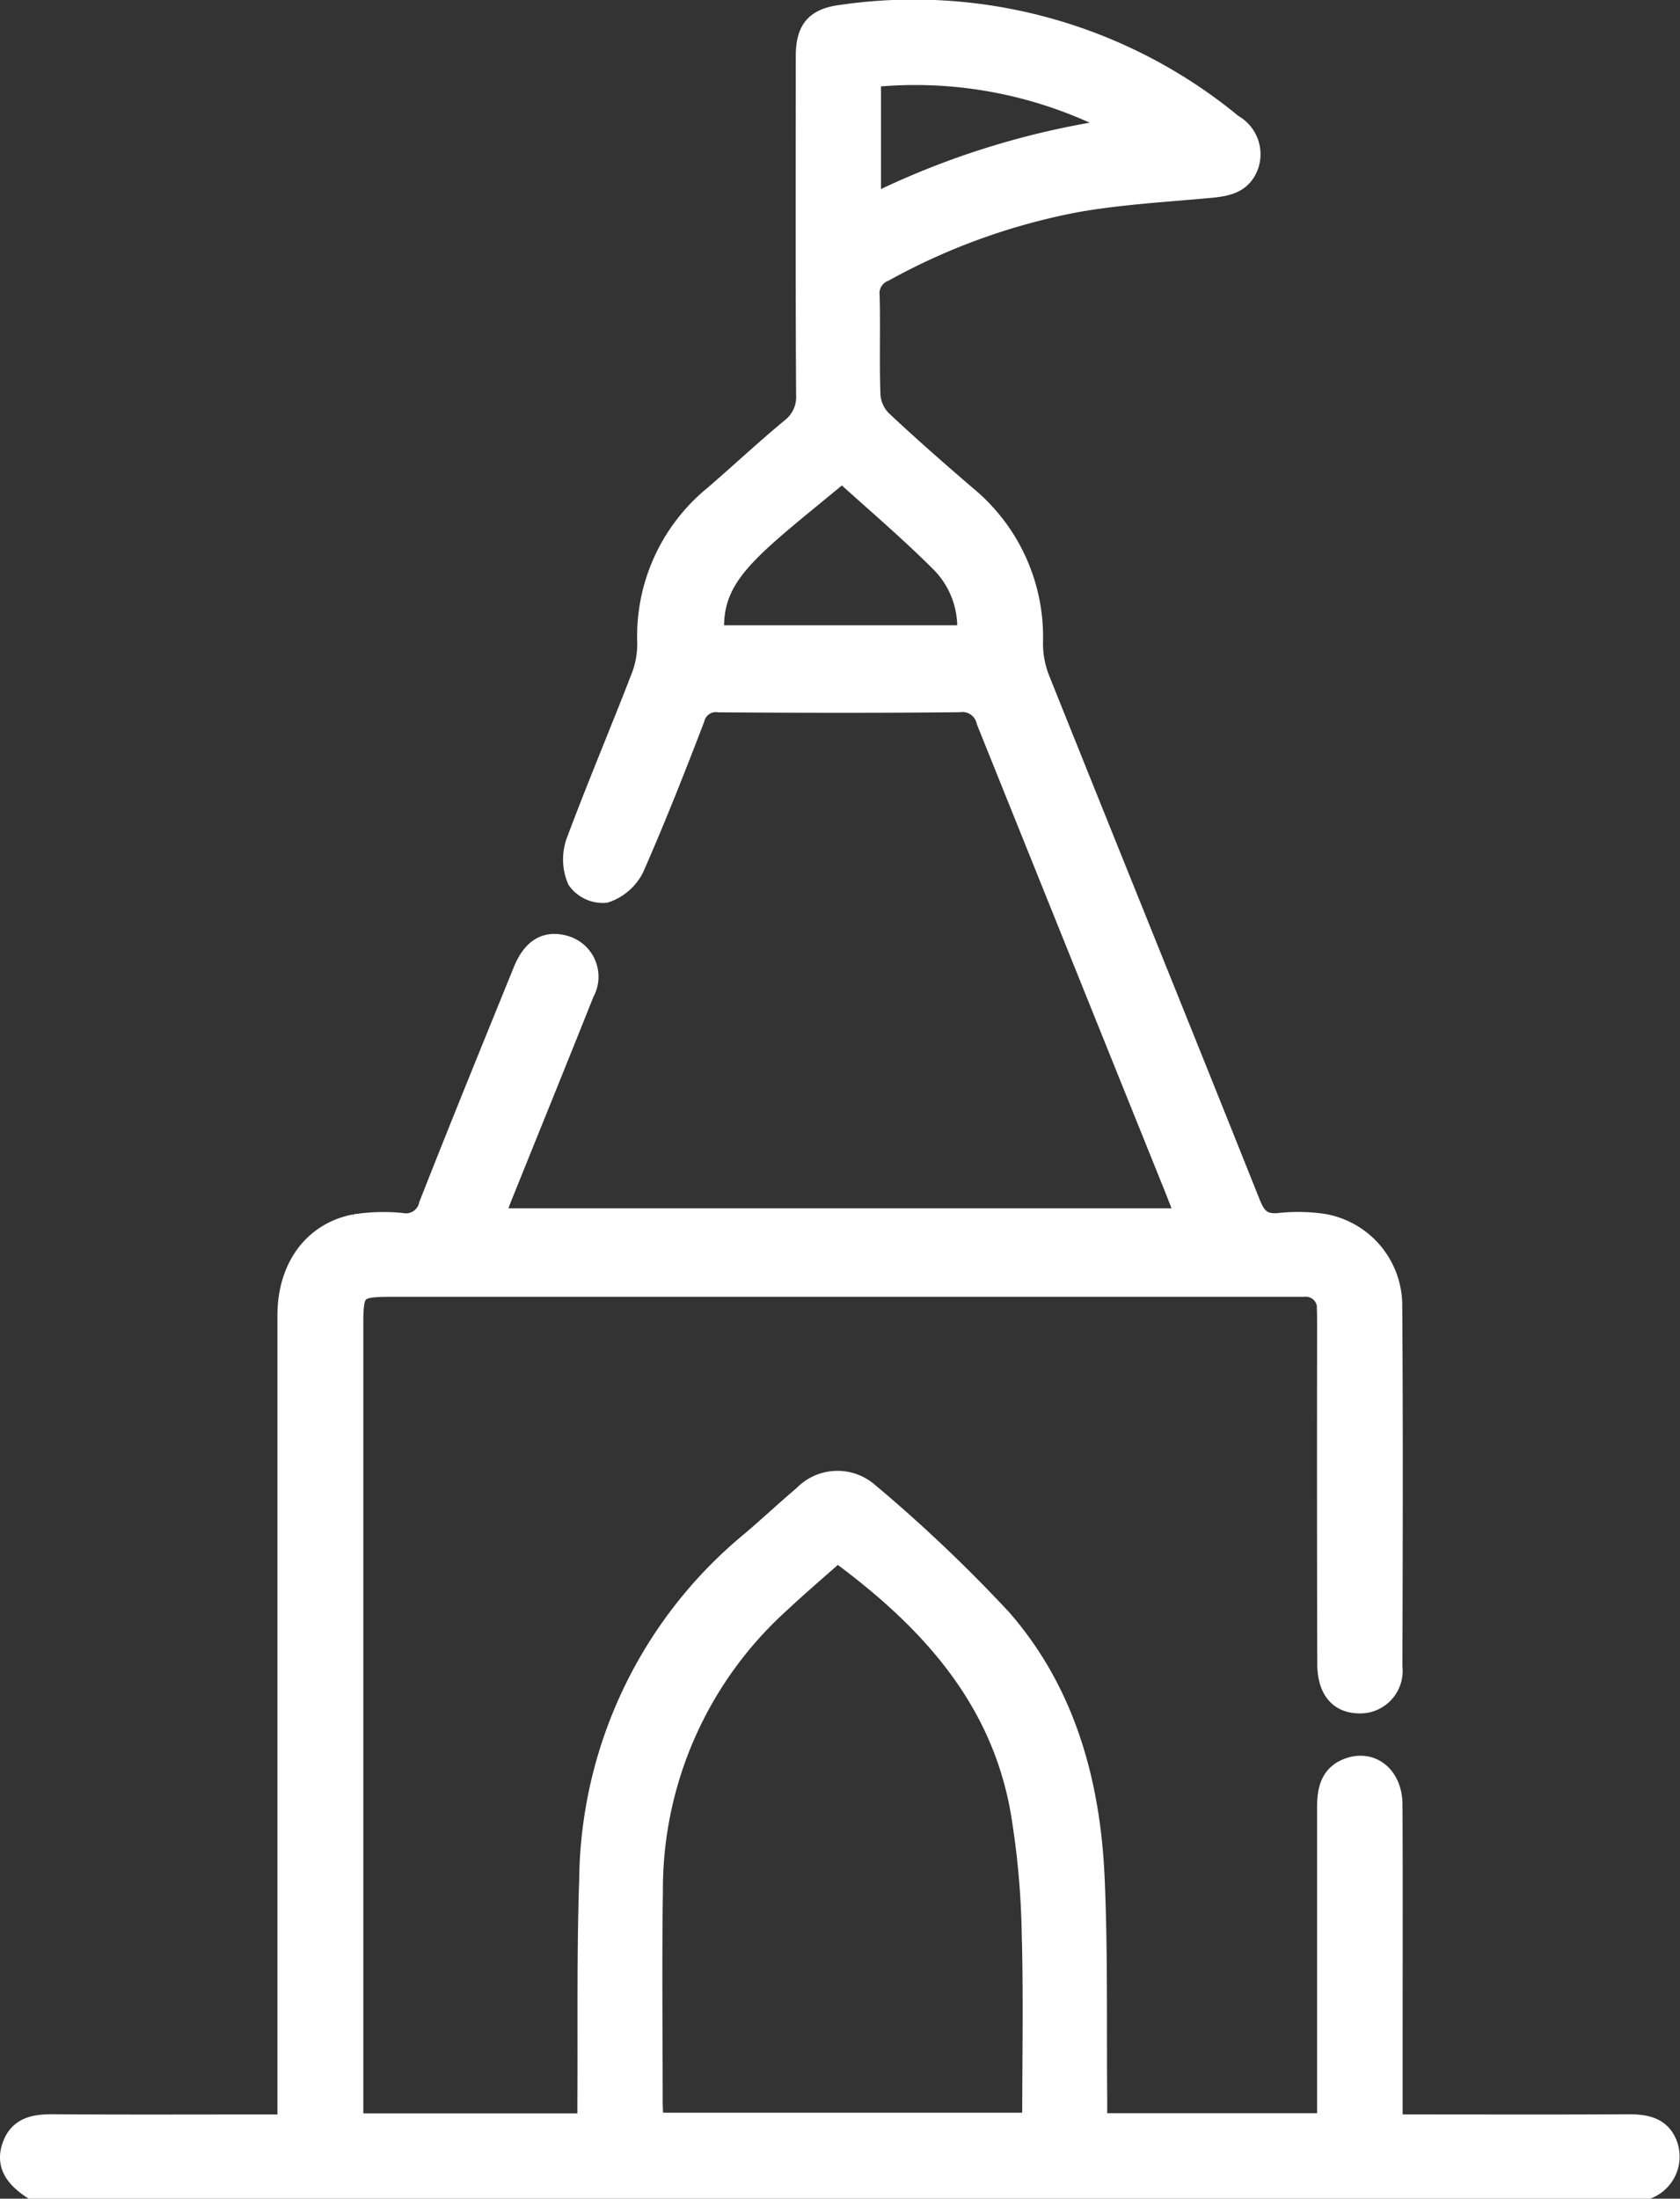 <svg xmlns="http://www.w3.org/2000/svg" width="81.861" height="107.125" viewBox="0 0 81.861 107.125">
  <rect x="0" y="0" width="81.861" height="107.125" fill="#333333" stroke="none"/>
  <path id="amenities7" d="M531.595,673.816c-.737-.5-1.283-1.112-.943-2.065s1.134-1.057,2.028-1.05c3.385.025,6.771.01,10.155.01h1.232v-1.3q0-19.069,0-38.134c0-2.316,1.251-4.038,3.274-4.425a8.961,8.961,0,0,1,2.271-.065,1.157,1.157,0,0,0,1.348-.885c1.5-3.816,3.047-7.61,4.59-11.406.437-1.074,1.087-1.465,1.96-1.241a1.567,1.567,0,0,1,1,2.294c-1.326,3.329-2.677,6.647-4.015,9.971-.125.309-.227.63-.373,1.04h33.742c-.262-.67-.48-1.241-.709-1.806q-4.52-11.215-9.03-22.431a1.21,1.21,0,0,0-1.333-.931c-3.9.04-7.806.033-11.709.005a1.079,1.079,0,0,0-1.2.814c-.938,2.443-1.9,4.883-2.953,7.276a2.419,2.419,0,0,1-1.385,1.192,1.525,1.525,0,0,1-1.36-.627,2.557,2.557,0,0,1-.06-1.824c1-2.679,2.114-5.313,3.147-7.977a4.564,4.564,0,0,0,.329-1.7,8.831,8.831,0,0,1,3.234-7.2c1.256-1.082,2.466-2.217,3.742-3.274a1.937,1.937,0,0,0,.763-1.674c-.03-5.492-.018-10.985-.015-16.476,0-1.3.467-1.84,1.717-2a24.406,24.406,0,0,1,18.339,4.749c.249.186.487.386.731.58a1.659,1.659,0,0,1,.781,1.953c-.313.915-1.062,1.05-1.9,1.127-2.161.2-4.338.321-6.47.694a31.446,31.446,0,0,0-9.393,3.383,1.147,1.147,0,0,0-.719,1.194c.045,1.622-.022,3.247.042,4.868a1.927,1.927,0,0,0,.559,1.206c1.333,1.254,2.711,2.46,4.1,3.654a8.9,8.9,0,0,1,3.258,7.192,4.779,4.779,0,0,0,.35,1.8c3.408,8.508,6.853,17,10.251,25.511.289.724.622,1.027,1.411.952a8.4,8.4,0,0,1,2.169.043,4.026,4.026,0,0,1,3.325,3.956c.042,5.873.025,11.744.008,17.617a1.571,1.571,0,0,1-1.61,1.766c-.978-.015-1.537-.667-1.54-1.93q-.02-8.135-.007-16.269c0-.309,0-.62-.008-.931a1.052,1.052,0,0,0-1.151-1.167c-.241,0-.483,0-.726,0H549.111c-1.722,0-1.856.127-1.858,1.8v38.985h11.431c0-.368,0-.732,0-1.1.023-3.592-.035-7.184.087-10.773a21.625,21.625,0,0,1,7.865-16.475c.869-.736,1.7-1.52,2.57-2.254a2.285,2.285,0,0,1,3.127-.164,72.479,72.479,0,0,1,6.52,6.186c3.109,3.567,4.316,7.973,4.522,12.62.157,3.552.092,7.112.124,10.667,0,.408,0,.814,0,1.283h11.226v-1.269q0-7.046,0-14.092c0-.841.125-1.615,1.034-1.947,1.134-.413,2.122.395,2.129,1.771.018,3.7.007,7.393.007,11.089v4.508h1.134c3.42,0,6.839.013,10.259-.008.89-.007,1.7.087,2.023,1.049a1.684,1.684,0,0,1-.95,2.065Zm48.762-3.189c0-3.152.064-6.253-.025-9.348a40.384,40.384,0,0,0-.545-5.858c-.983-5.569-4.525-9.388-8.941-12.627-.938.834-1.908,1.66-2.836,2.53a18.815,18.815,0,0,0-6.16,13.976c-.05,3.453-.012,6.906-.01,10.359,0,.328.035.654.052.967Zm-15.513-72.47h12.331a4.493,4.493,0,0,0-1.244-3.528c-1.55-1.557-3.232-2.98-4.845-4.446C566.561,593.937,564.64,595.151,564.844,598.157Zm19.928-24.734a21.112,21.112,0,0,0-12.294-2.478V577.2A39.365,39.365,0,0,1,584.772,573.423Z" transform="translate(-530.049 -567.191)" fill="#fff" stroke="#fff" stroke-width="1"/>
</svg>
